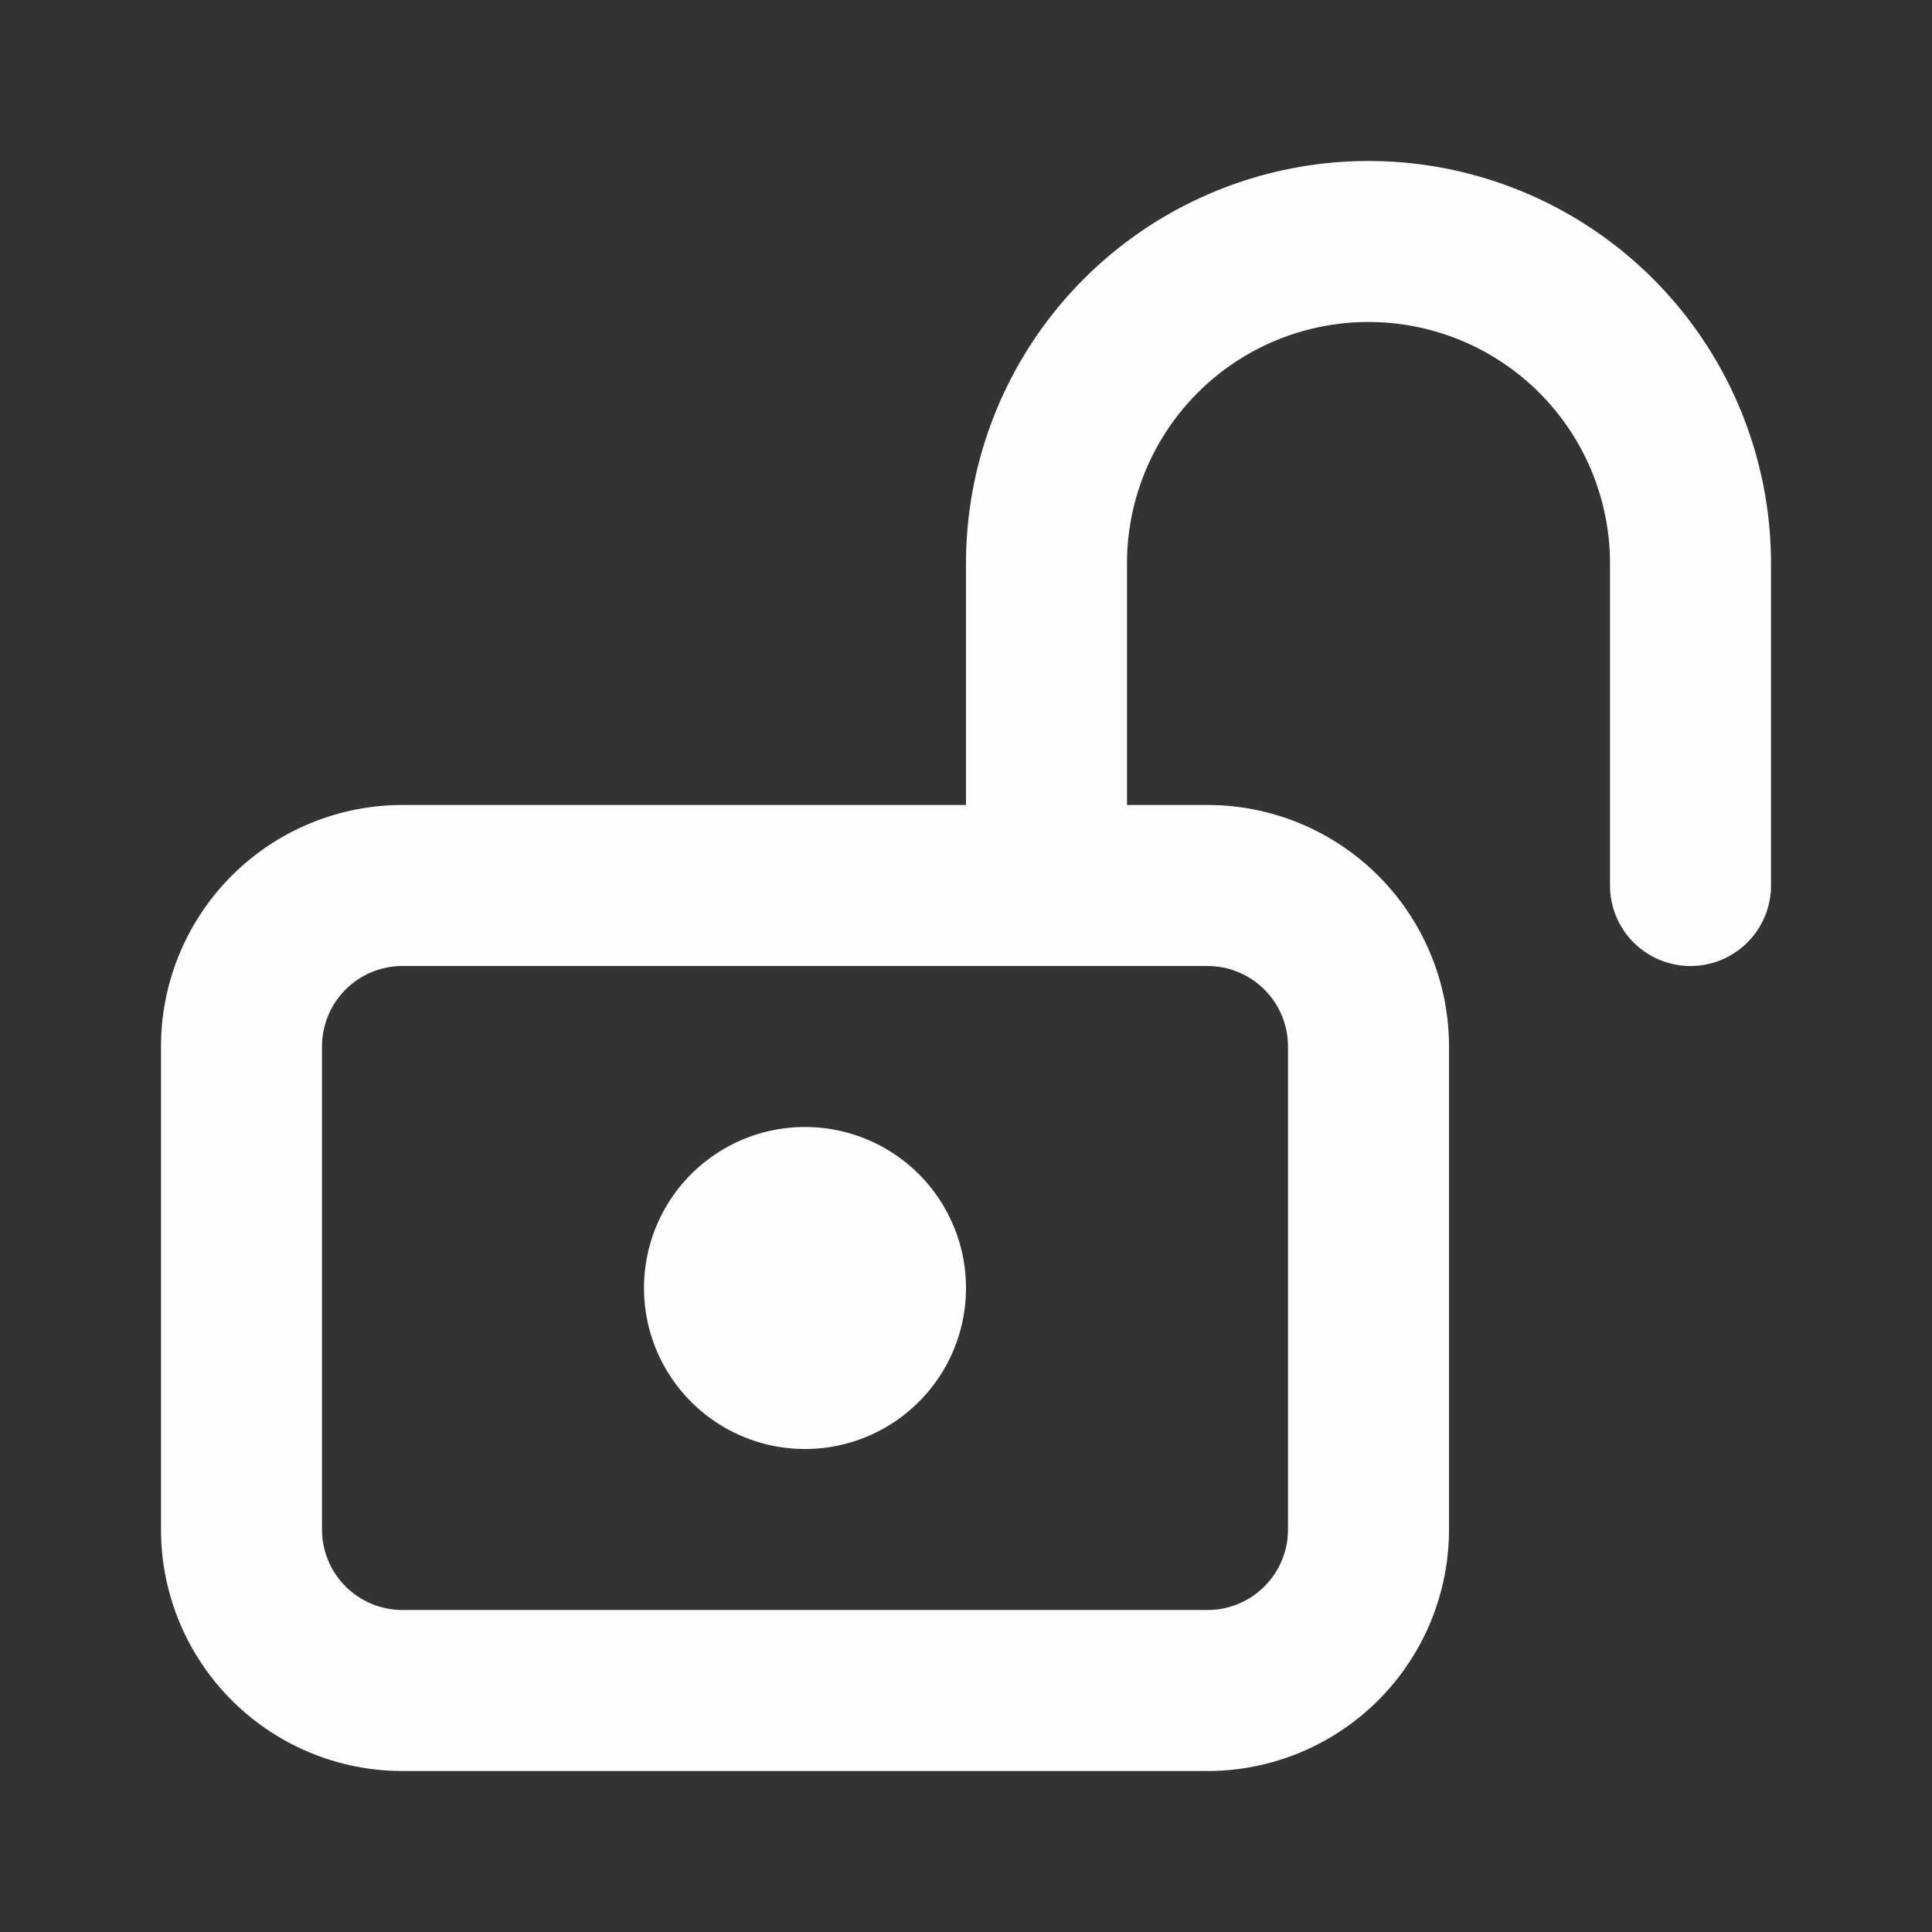 <svg xmlns="http://www.w3.org/2000/svg" viewBox="0 0 24 24" fill="none" stroke="#fefefe" stroke-linecap="round" stroke-linejoin="round" width="16" height="16" stroke-width="2"><rect x="0" y="0" width="24" height="24" fill="#333333" stroke="none"/> <path d="M3 13a2 2 0 0 1 2 -2h10a2 2 0 0 1 2 2v6a2 2 0 0 1 -2 2h-10a2 2 0 0 1 -2 -2z"></path> <path d="M9 16a1 1 0 1 0 2 0a1 1 0 0 0 -2 0"></path> <path d="M13 11v-4a4 4 0 1 1 8 0v4"></path> </svg> 